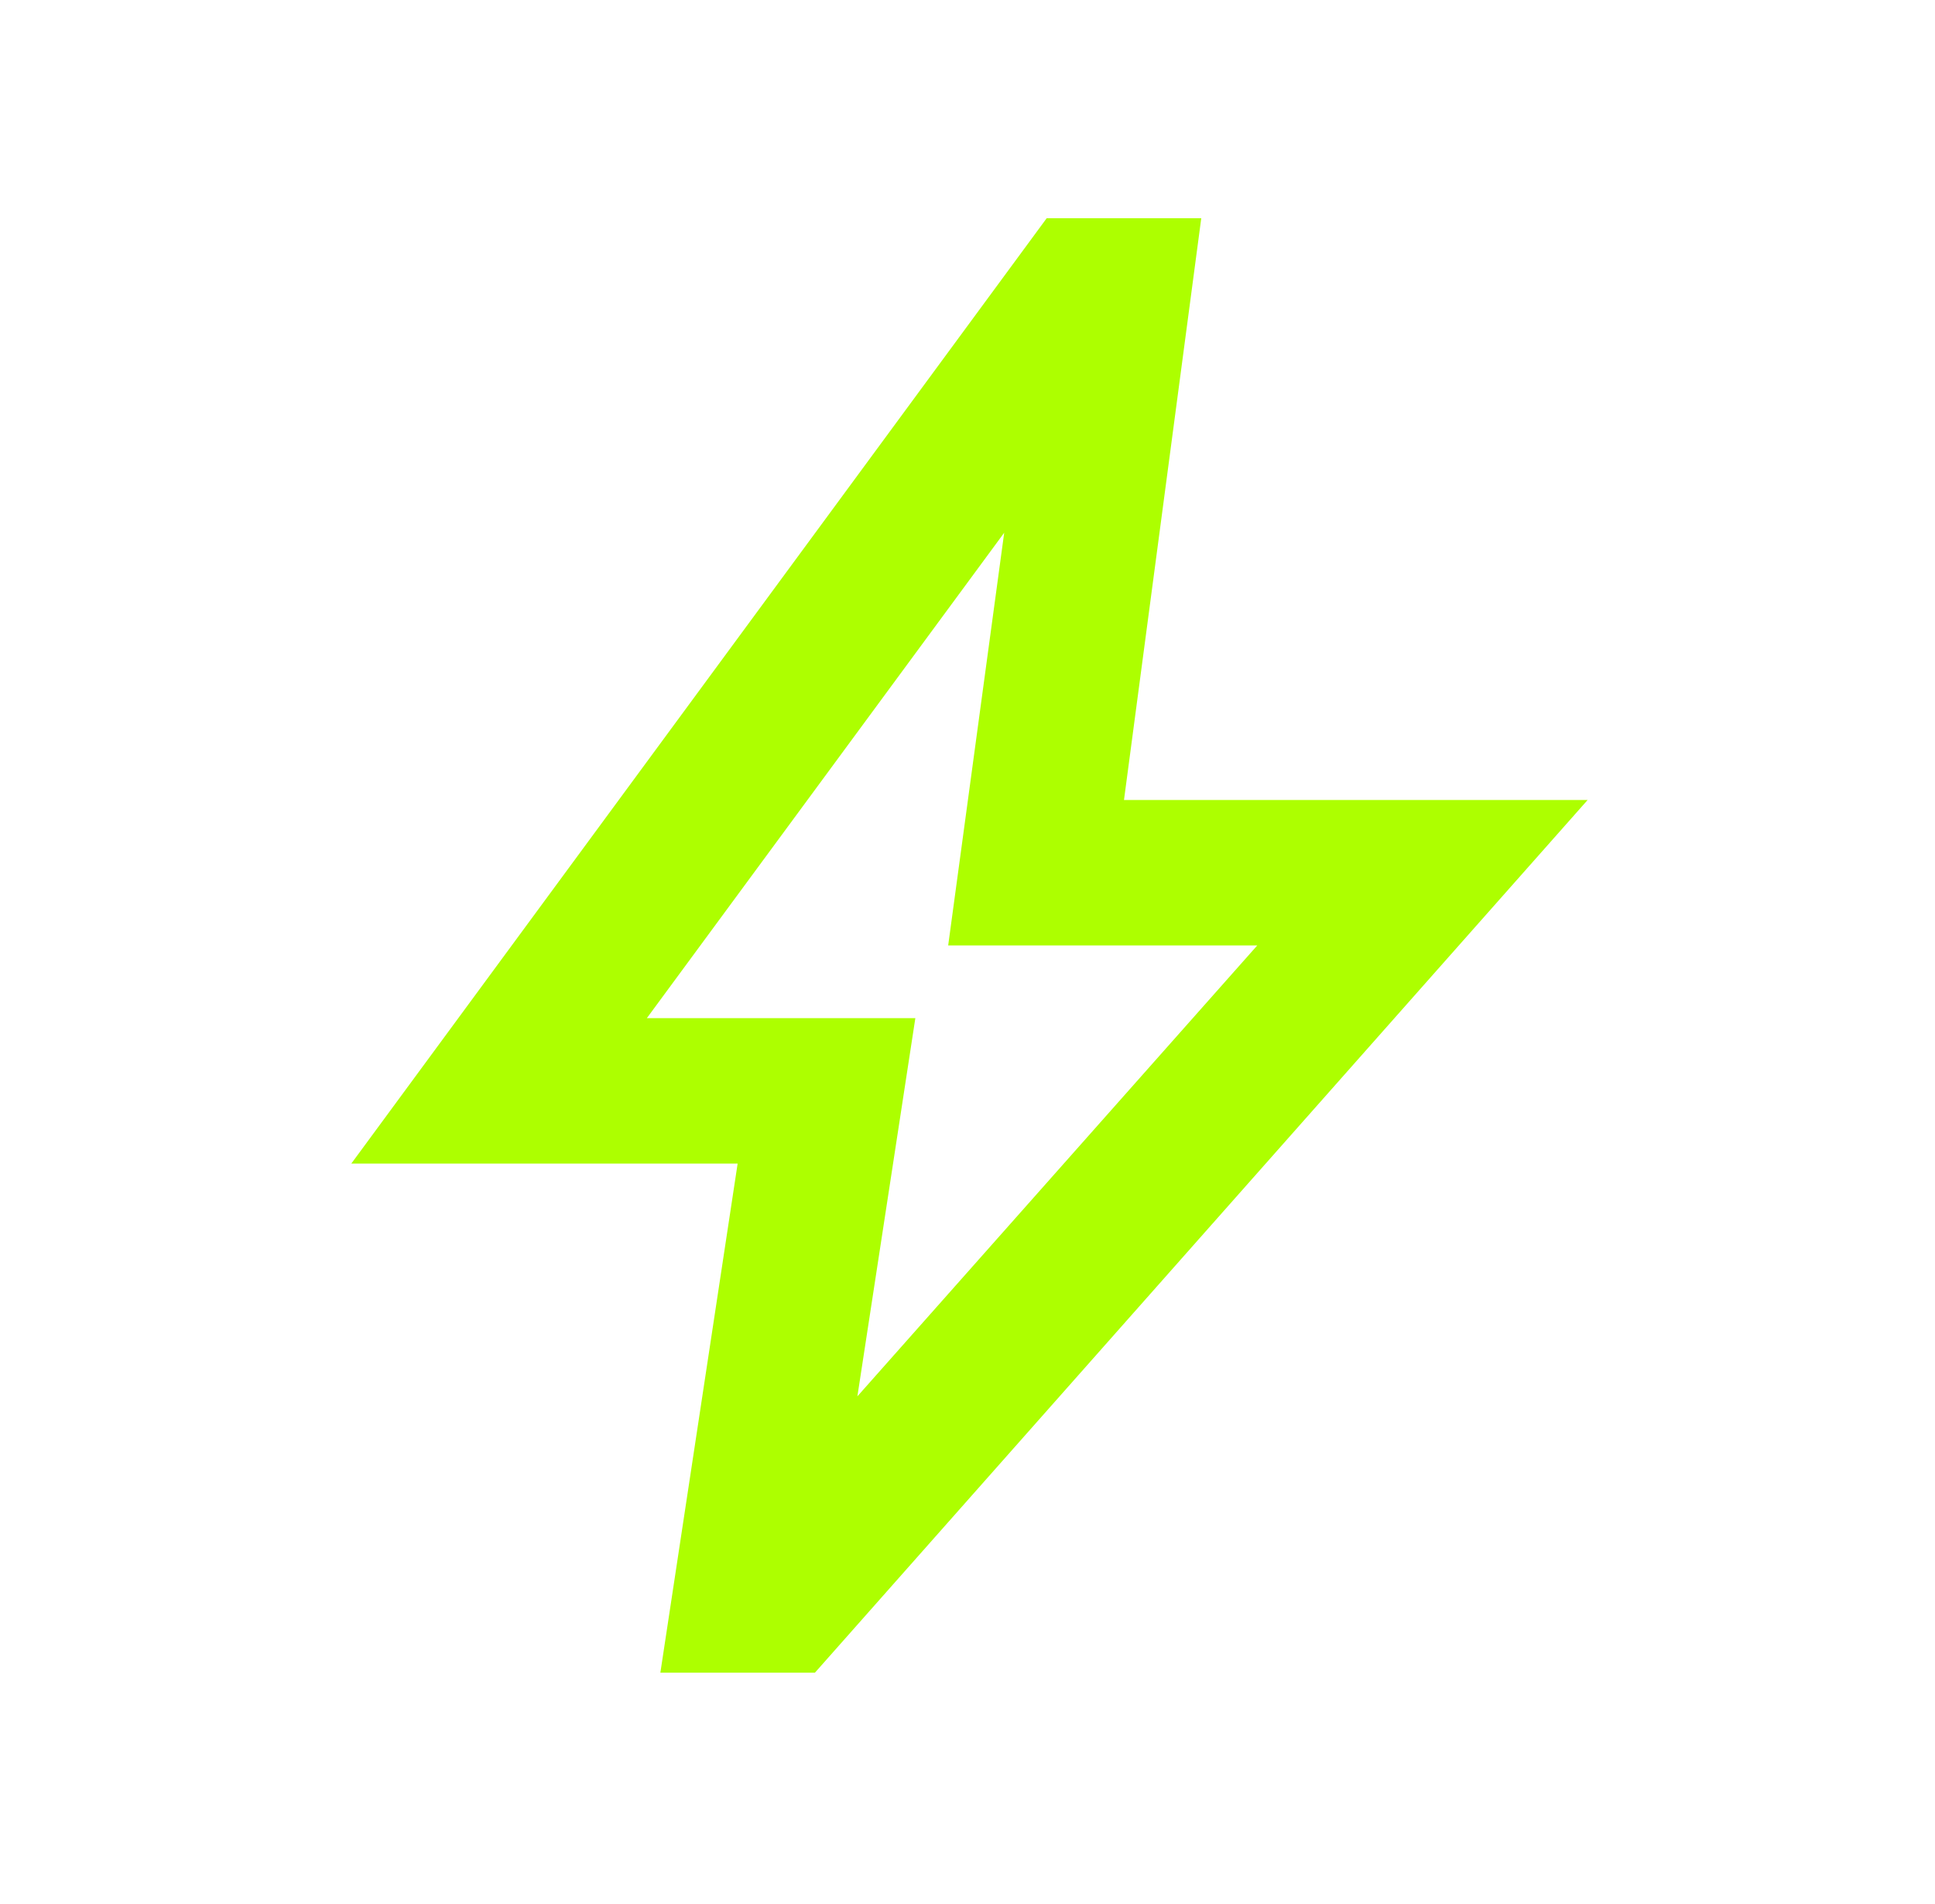 <svg width="63" height="62" viewBox="0 0 63 62" fill="none" xmlns="http://www.w3.org/2000/svg">
<path d="M27.915 45.463L40.935 30.782H30.871L32.695 17.345L21.06 33.15H29.802L27.915 45.463ZM21.5 54.461L24.016 37.886H11.437L34.079 7.104H39.111L36.595 26.047H51.69L26.532 54.461H21.5Z" fill="#ADFF00"/>
</svg>
